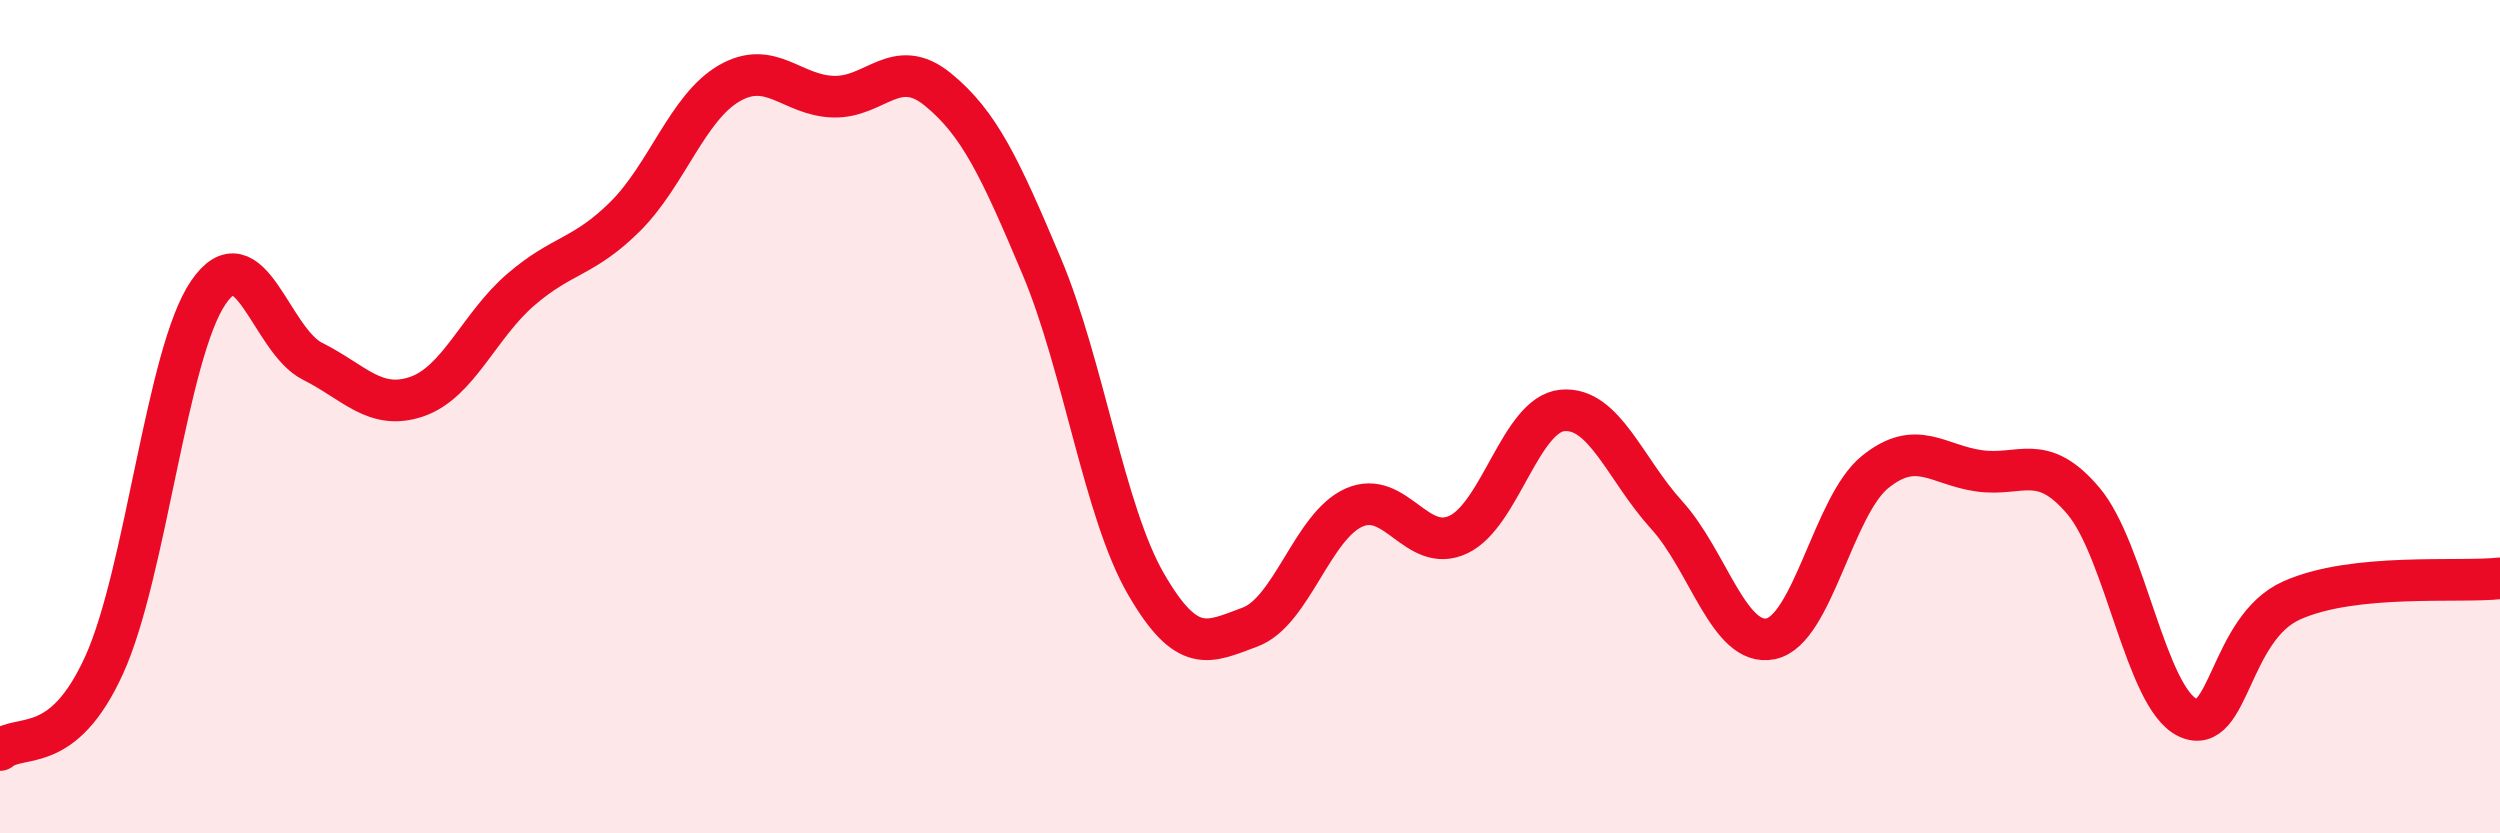
    <svg width="60" height="20" viewBox="0 0 60 20" xmlns="http://www.w3.org/2000/svg">
      <path
        d="M 0,18 C 0.5,17.59 1.5,18.16 2.5,15.96 C 3.5,13.76 4,8.48 5,7.02 C 6,5.56 6.5,8.17 7.5,8.67 C 8.5,9.17 9,9.86 10,9.52 C 11,9.18 11.5,7.81 12.5,6.95 C 13.5,6.09 14,6.19 15,5.2 C 16,4.21 16.5,2.58 17.5,2 C 18.5,1.42 19,2.29 20,2.32 C 21,2.35 21.5,1.33 22.5,2.14 C 23.5,2.95 24,4.02 25,6.39 C 26,8.76 26.5,12.28 27.5,14.01 C 28.5,15.74 29,15.42 30,15.05 C 31,14.68 31.5,12.62 32.5,12.18 C 33.5,11.74 34,13.3 35,12.83 C 36,12.36 36.5,9.94 37.5,9.85 C 38.5,9.76 39,11.26 40,12.36 C 41,13.46 41.5,15.54 42.5,15.33 C 43.5,15.12 44,12.14 45,11.33 C 46,10.52 46.5,11.16 47.5,11.3 C 48.5,11.44 49,10.84 50,12.02 C 51,13.2 51.5,16.74 52.5,17.22 C 53.5,17.7 53.5,15.08 55,14.41 C 56.5,13.74 59,13.99 60,13.88L60 20L0 20Z"
        fill="#EB0A25"
        opacity="0.1"
        stroke-linecap="round"
        stroke-linejoin="round"
      />
      <path
        d="M 0,18 C 0.5,17.59 1.5,18.16 2.5,15.96 C 3.5,13.76 4,8.48 5,7.02 C 6,5.56 6.5,8.17 7.5,8.67 C 8.5,9.17 9,9.86 10,9.52 C 11,9.18 11.5,7.81 12.5,6.95 C 13.5,6.09 14,6.19 15,5.2 C 16,4.21 16.5,2.58 17.5,2 C 18.5,1.42 19,2.29 20,2.32 C 21,2.35 21.5,1.33 22.5,2.14 C 23.5,2.95 24,4.02 25,6.39 C 26,8.76 26.5,12.28 27.5,14.01 C 28.5,15.74 29,15.42 30,15.05 C 31,14.68 31.5,12.62 32.5,12.18 C 33.5,11.74 34,13.3 35,12.83 C 36,12.36 36.5,9.94 37.5,9.85 C 38.5,9.76 39,11.26 40,12.36 C 41,13.46 41.5,15.54 42.5,15.33 C 43.5,15.12 44,12.14 45,11.33 C 46,10.52 46.5,11.16 47.5,11.3 C 48.5,11.44 49,10.84 50,12.02 C 51,13.2 51.5,16.74 52.5,17.22 C 53.5,17.7 53.5,15.08 55,14.41 C 56.5,13.74 59,13.99 60,13.88"
        stroke="#EB0A25"
        stroke-width="1"
        fill="none"
        stroke-linecap="round"
        stroke-linejoin="round"
      />
    </svg>
  